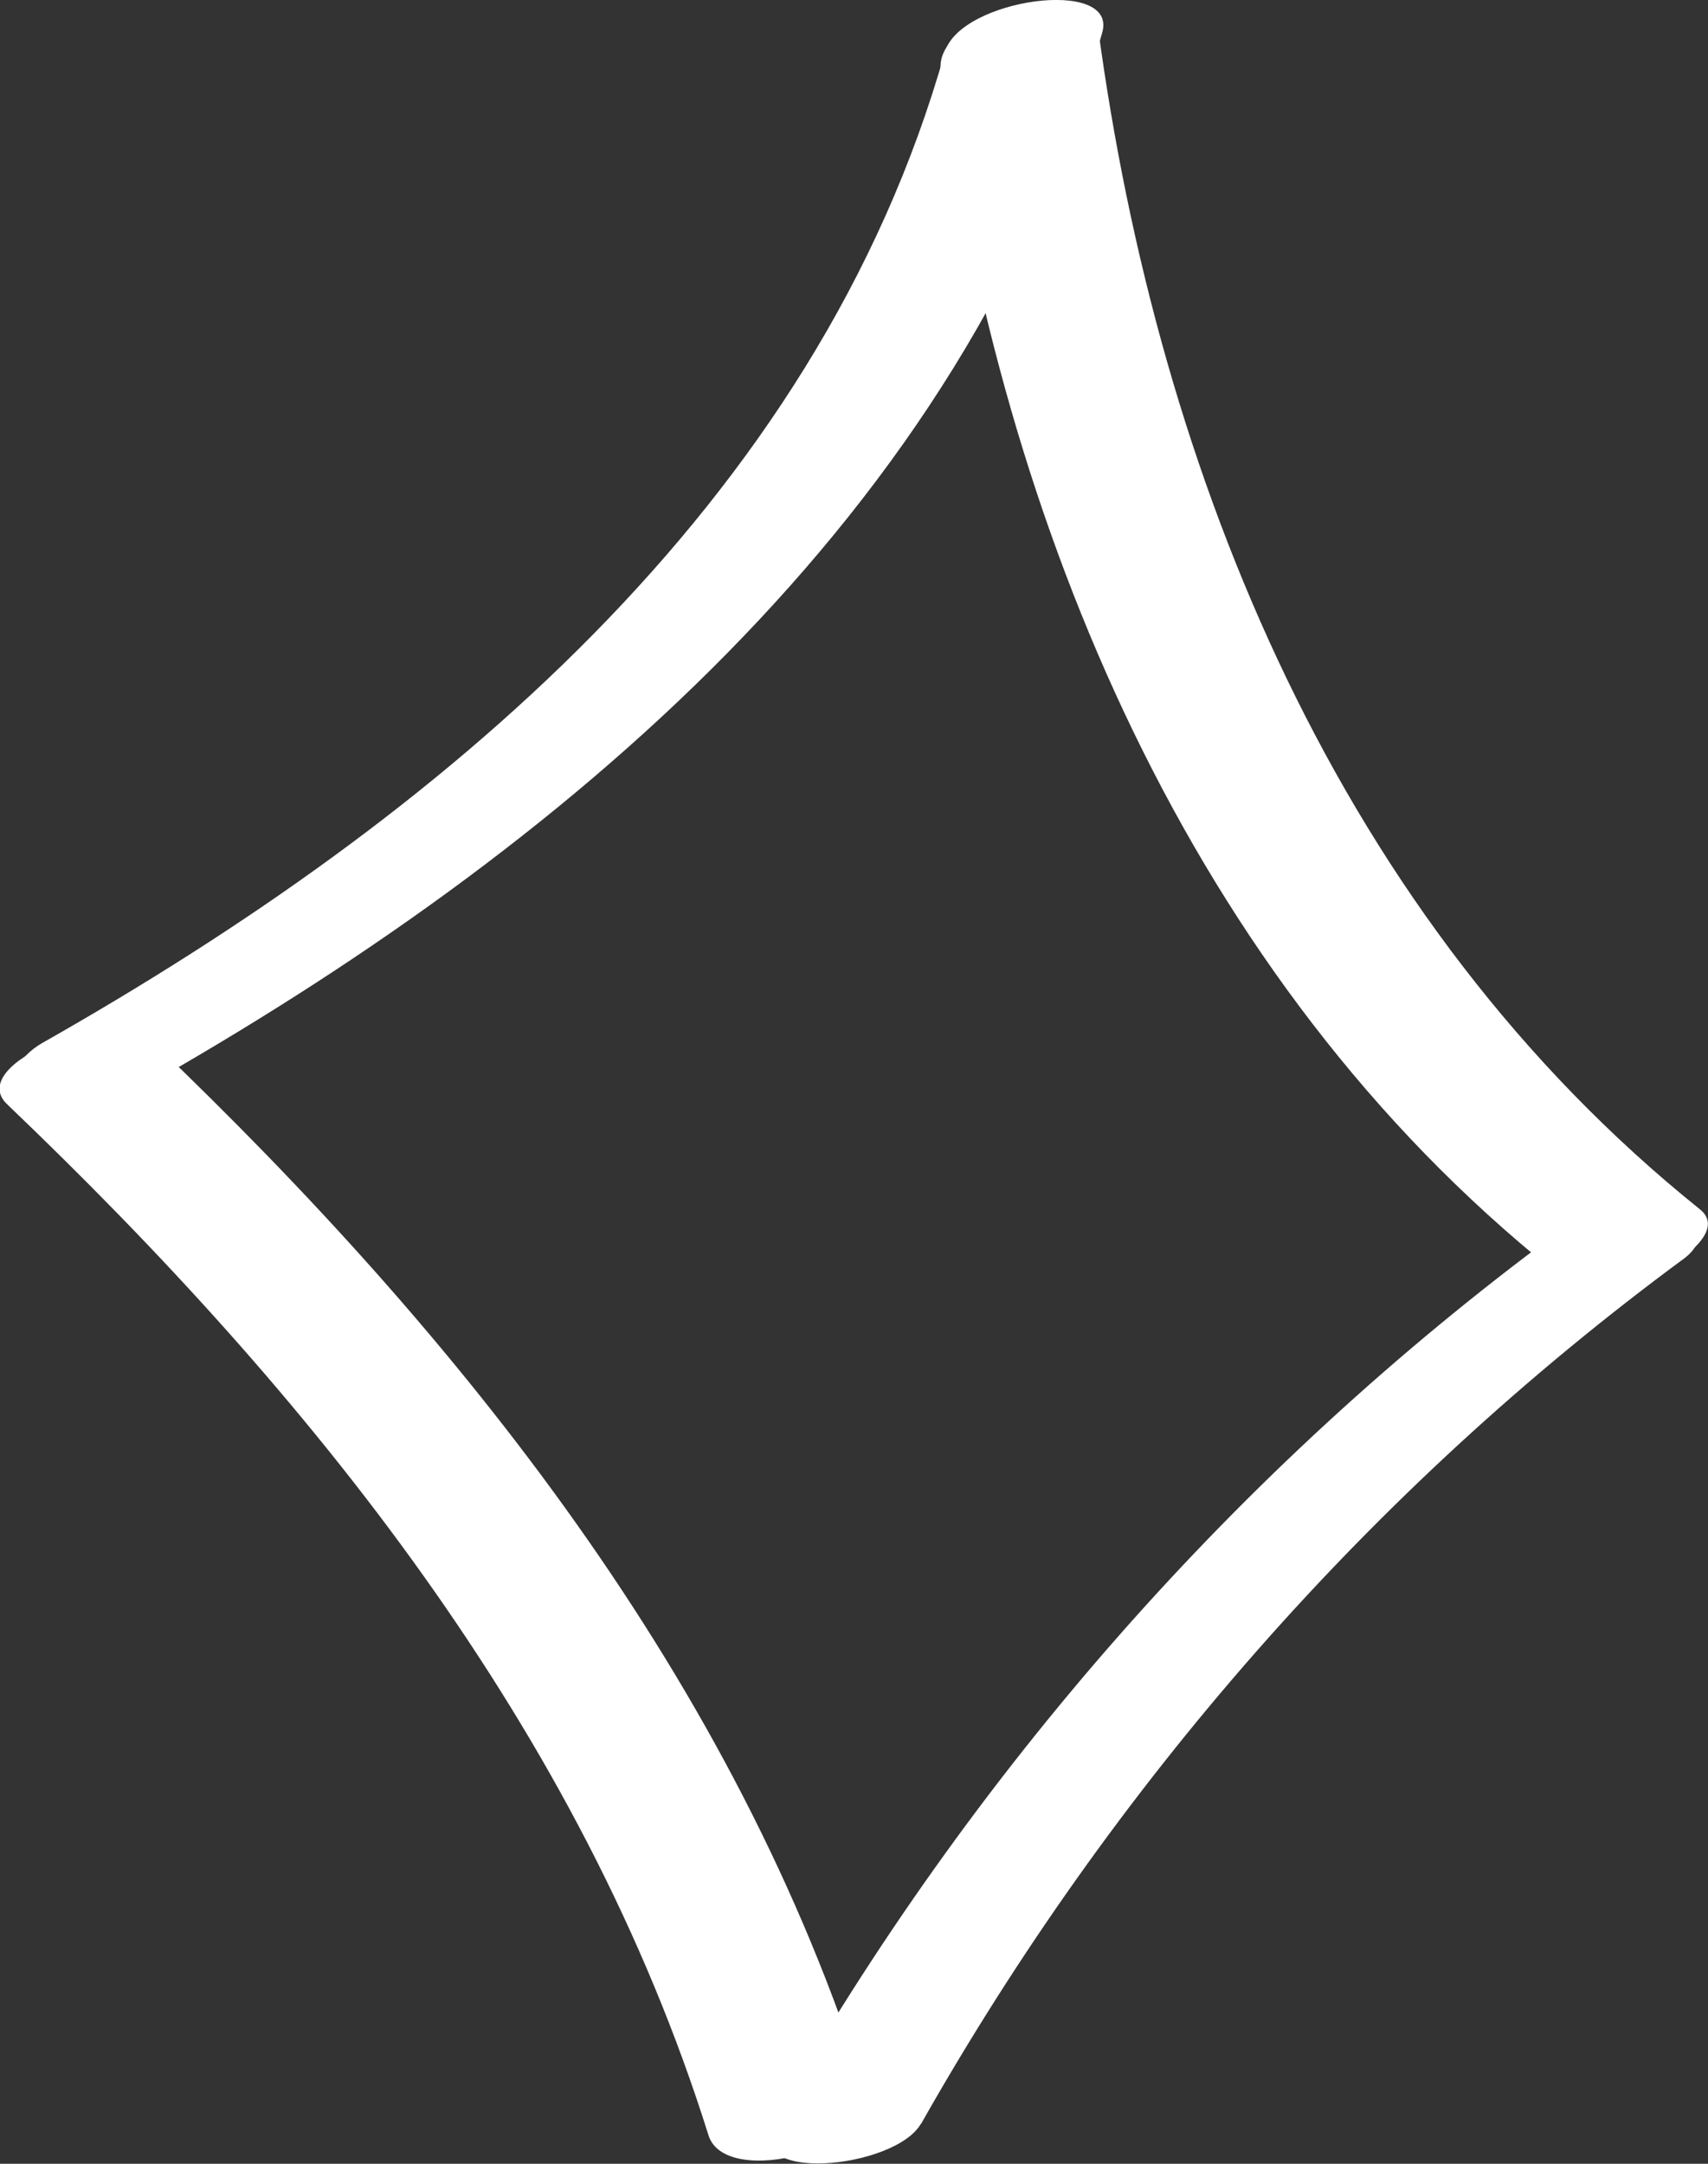 <?xml version="1.0" encoding="UTF-8"?> <svg xmlns="http://www.w3.org/2000/svg" width="30" height="38" viewBox="0 0 30 38" fill="none"><rect x="0" y="0" width="30" height="38" fill="#333333" stroke="none"/><g clip-path="url(#clip0_1_750)"><path d="M2.455 19.132C9.844 14.952 16.968 9.047 19.36 0.572C19.639 -0.408 16.861 -0.022 16.596 0.916C14.341 8.89 7.689 14.38 0.744 18.316C0.314 18.56 -0.022 19.075 0.501 19.397C1.023 19.719 1.968 19.419 2.462 19.139L2.455 19.132Z" fill="white"></path><path d="M16.518 1.245C17.592 9.212 20.885 17.185 27.286 22.317C27.78 22.718 28.575 22.582 29.119 22.346C29.384 22.232 30.358 21.637 29.857 21.237C23.534 16.162 20.348 8.367 19.288 0.501C19.167 -0.422 16.381 0.207 16.525 1.245H16.518Z" fill="white"></path><path d="M0.129 19.397C5.456 24.486 10.211 30.377 12.444 37.499C12.745 38.465 15.509 37.692 15.208 36.755C12.931 29.526 8.106 23.484 2.693 18.309C1.991 17.644 -0.615 18.682 0.122 19.39H0.129V19.397Z" fill="white"></path><path d="M16.174 37.306C19.539 31.358 24.072 26.161 29.578 22.103C30.064 21.745 29.821 21.251 29.313 21.122C28.64 20.957 27.888 21.251 27.358 21.645C21.73 25.796 17.041 31.157 13.597 37.241C12.959 38.372 15.723 38.093 16.174 37.298V37.306Z" fill="white"></path></g><defs><clipPath id="clip0_1_750"><rect width="30" height="38" fill="white"></rect></clipPath></defs></svg> 